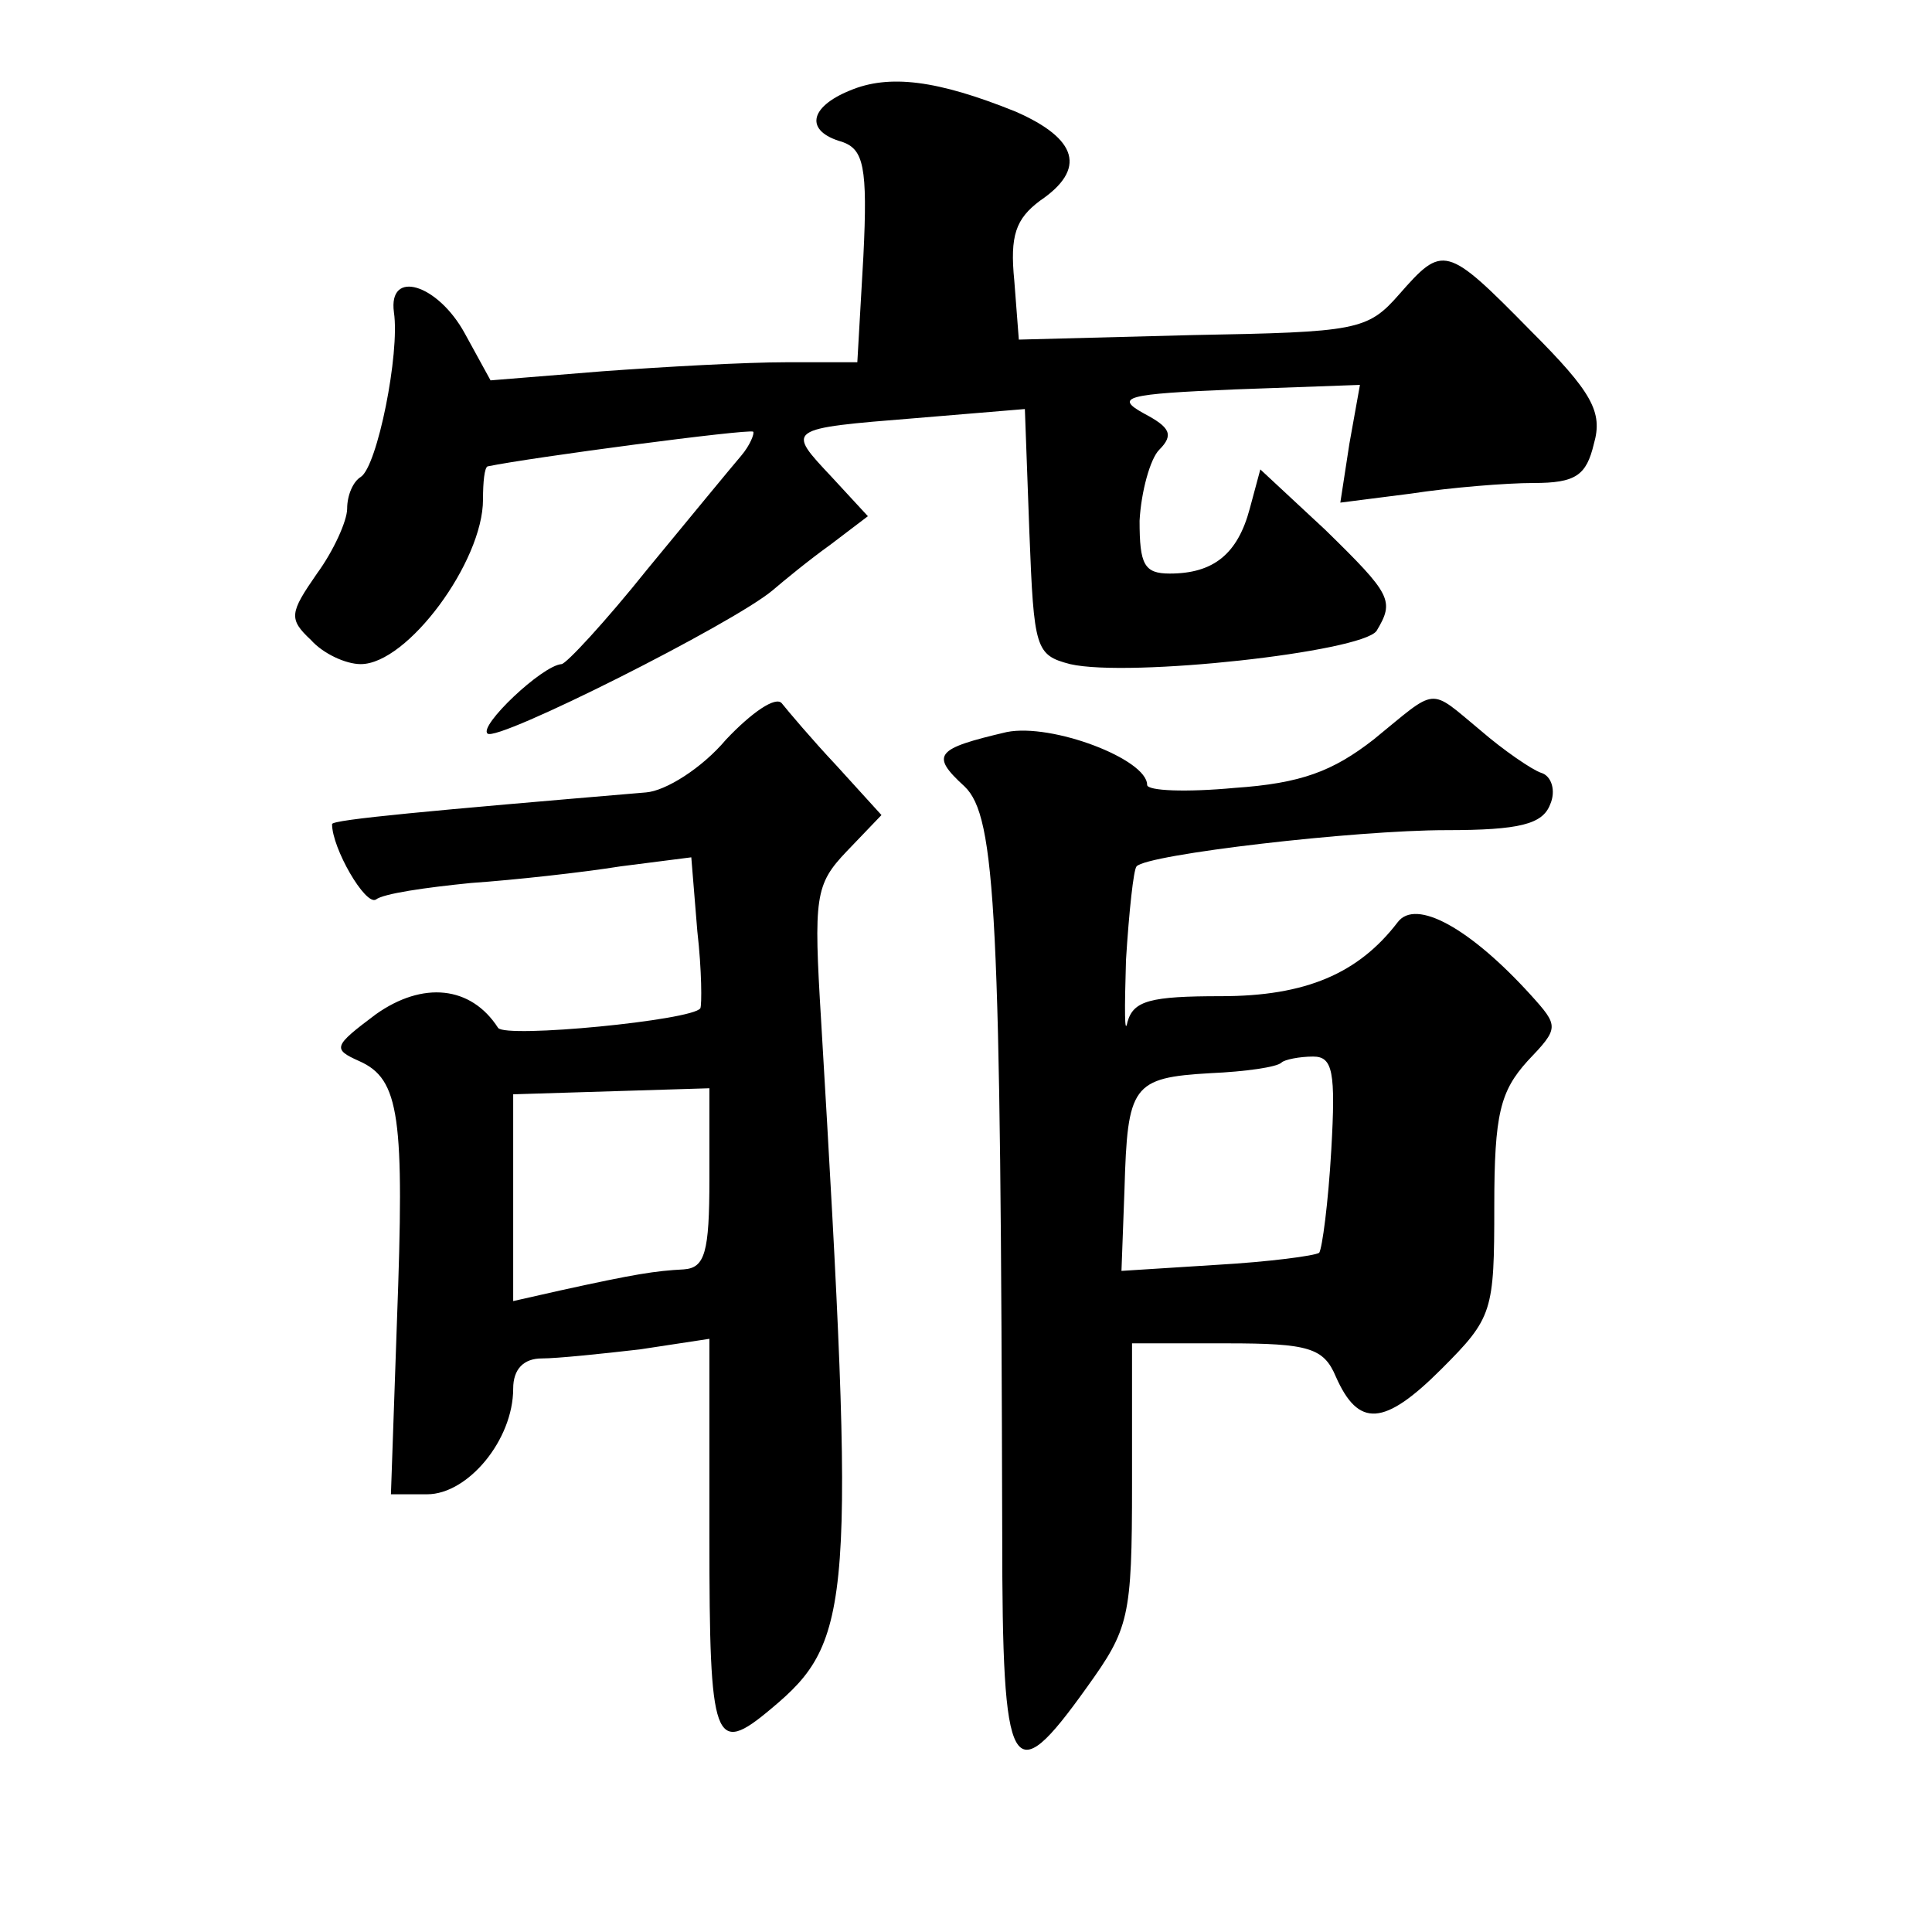 <?xml version="1.0" standalone="no"?>
<!DOCTYPE svg PUBLIC "-//W3C//DTD SVG 20010904//EN"
 "http://www.w3.org/TR/2001/REC-SVG-20010904/DTD/svg10.dtd">
<svg version="1.0" xmlns="http://www.w3.org/2000/svg"
 width="128pt" height="128pt" viewBox="0 0 128 128"
 preserveAspectRatio="xMidYMid meet">
<g transform="translate(0,128) scale(0.1,-0.1)"
fill="#0" stroke="none">
<path d="M563 1220 c-27 -11 -30 -27 -5 -34 14 -5 17 -16 14 -76 l-4 -70 -47 0
c-27 0 -81 -3 -122 -6 l-74 -6 -17 31 c-18 33 -51 43 -47 14 4 -27 -11 -102 -22
-109 -5 -3 -9 -12 -9 -21 0 -8 -9 -28 -20 -43 -18 -26 -19 -30 -4 -44 8 -9 23 -16
33 -16 31 0 81 68 81 109 0 12 1 21 3 22 29 6 173 25 176 23 1 -1 -2 -9 -8 -16
-6 -7 -34 -41 -62 -75 -28 -35 -54 -63 -57 -63 -13 -1 -55 -41 -49 -46 6 -6 163
73 189 95 7 6 24 20 38 30 l25 19 -24 26 c-30 32 -31 32 56 39 l72 6 3 -82 c3 -77
4 -81 27 -87 39 -9 193 8 203 22 12 20 10 24 -34 67 l-43 40 -7 -26 c-8 -30 -24
-43 -53 -43 -17 0 -20 6 -20 35 1 19 7 41 13 47 10 10 7 15 -10 24 -20 11 -12 13
60 16 l83 3 -7 -39 -6 -39 47 6 c26 4 63 7 81 7 28 0 35 5 40 26 6 21 -1 34 -42
75 -56 57 -58 57 -87 24 -21 -24 -28 -25 -137 -27 l-115 -3 -3 39 c-3 30 1 41 17
53 31 21 25 41 -16 59 -52 21 -84 25 -110 14z M481 790 c-16 -19 -40 -34 -53 -35
-142 -12 -208 -18 -208 -21 0 -16 22 -54 29 -50 5 4 33 8 63 11 29 2 74 7 99 11
l47 6 4 -49 c3 -26 3 -49 2 -51 -5 -8 -129 -20 -134 -13 -18 28 -50 31 -81 9 -28
-21 -29 -23 -11 -31 27 -12 30 -37 25 -172 l-4 -115 24 0 c27 0 57 36 57 70 0 13
7 20 19 20 10 0 39 3 65 6 l46 7 0 -132 c0 -136 3 -145 41 -113 54 45 56 69 33
456 -5 82 -4 90 17 112 l23 24 -30 33 c-16 17 -32 36 -36 41 -4 5 -20 -6 -37 -24z
m-11 -291 c0 -49 -3 -59 -17 -60 -19 -1 -32 -3 -82 -14 l-31 -7 0 69 0 68 65 2
65 2 0 -60z M910 790 c-27 -21 -48 -29 -92 -32 -32 -3 -58 -2 -58 2 0 17 -63 41
-93 35 -47 -11 -51 -15 -28 -36 21 -20 24 -85 25 -496 0 -161 6 -171 56 -101 28
39 30 46 30 135 l0 93 63 0 c54 0 64 -3 72 -22 15 -34 32 -33 70 5 34 34 35 38
35 108 0 61 4 76 22 96 21 22 21 23 2 44 -40 44 -76 64 -88 48 -26 -34 -61 -49
-117 -49 -47 0 -58 -3 -62 -17 -2 -10 -2 8 -1 41 2 32 5 60 7 62 7 8 145 24 205
24 49 0 64 4 69 17 4 9 1 19 -6 21 -6 2 -25 15 -40 28 -35 29 -28 29 -71 -6z m-28
-272 c-2 -35 -6 -65 -8 -68 -3 -2 -33 -6 -68 -8 l-63 -4 2 54 c2 69 5 74 57 77
23 1 44 4 47 7 2 2 12 4 21 4 13 0 15 -10 12 -62z"/>
</g>
</svg>
